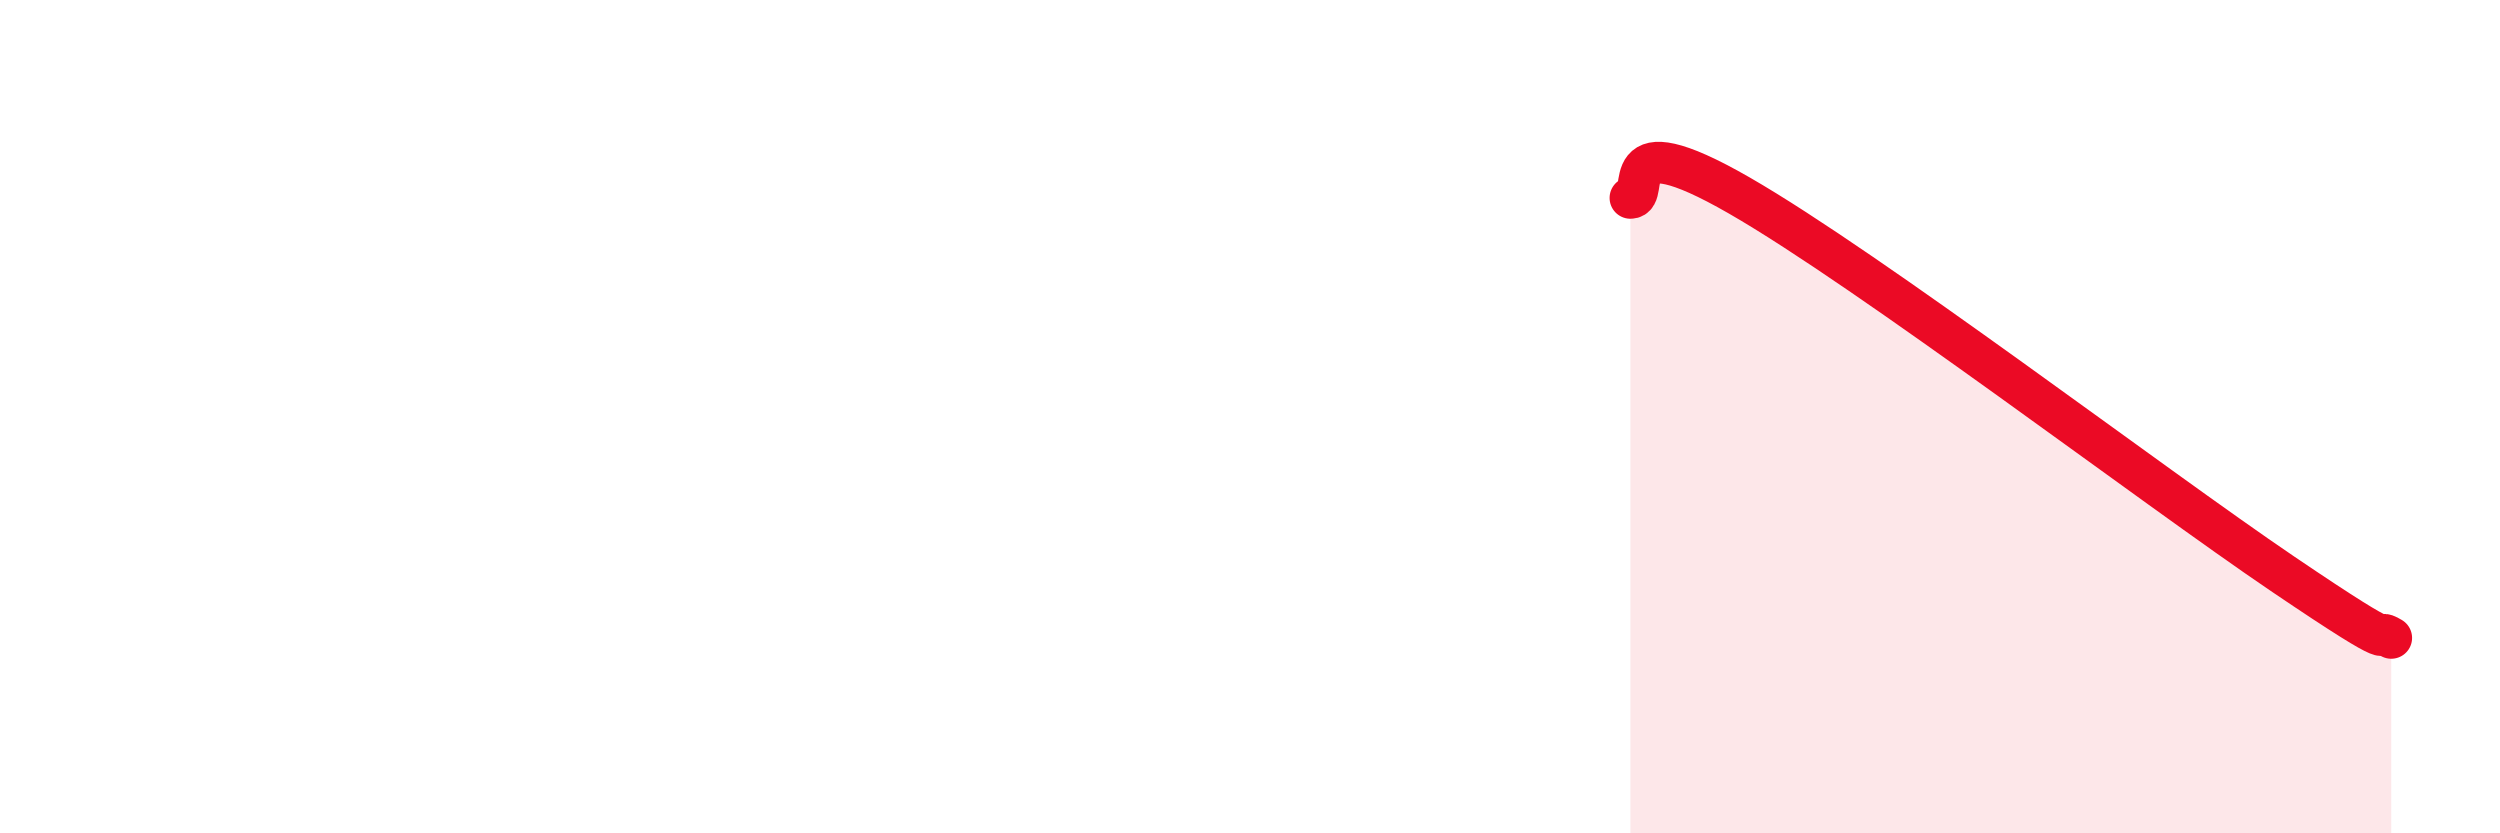 
    <svg width="60" height="20" viewBox="0 0 60 20" xmlns="http://www.w3.org/2000/svg">
      <path
        d="M 39.13,4.75 C 39.65,4.74 38.61,2.89 41.74,4.69 C 44.87,6.49 51.65,11.65 54.78,13.77 C 57.91,15.89 56.87,15 57.39,15.31L57.39 20L39.13 20Z"
        fill="#EB0A25"
        opacity="0.1"
        stroke-linecap="round"
        stroke-linejoin="round"
      />
      <path
        d="M 39.13,4.75 C 39.65,4.74 38.61,2.89 41.74,4.69 C 44.87,6.49 51.65,11.65 54.78,13.77 C 57.91,15.89 56.87,15 57.39,15.31"
        stroke="#EB0A25"
        stroke-width="1"
        fill="none"
        stroke-linecap="round"
        stroke-linejoin="round"
      />
    </svg>
  